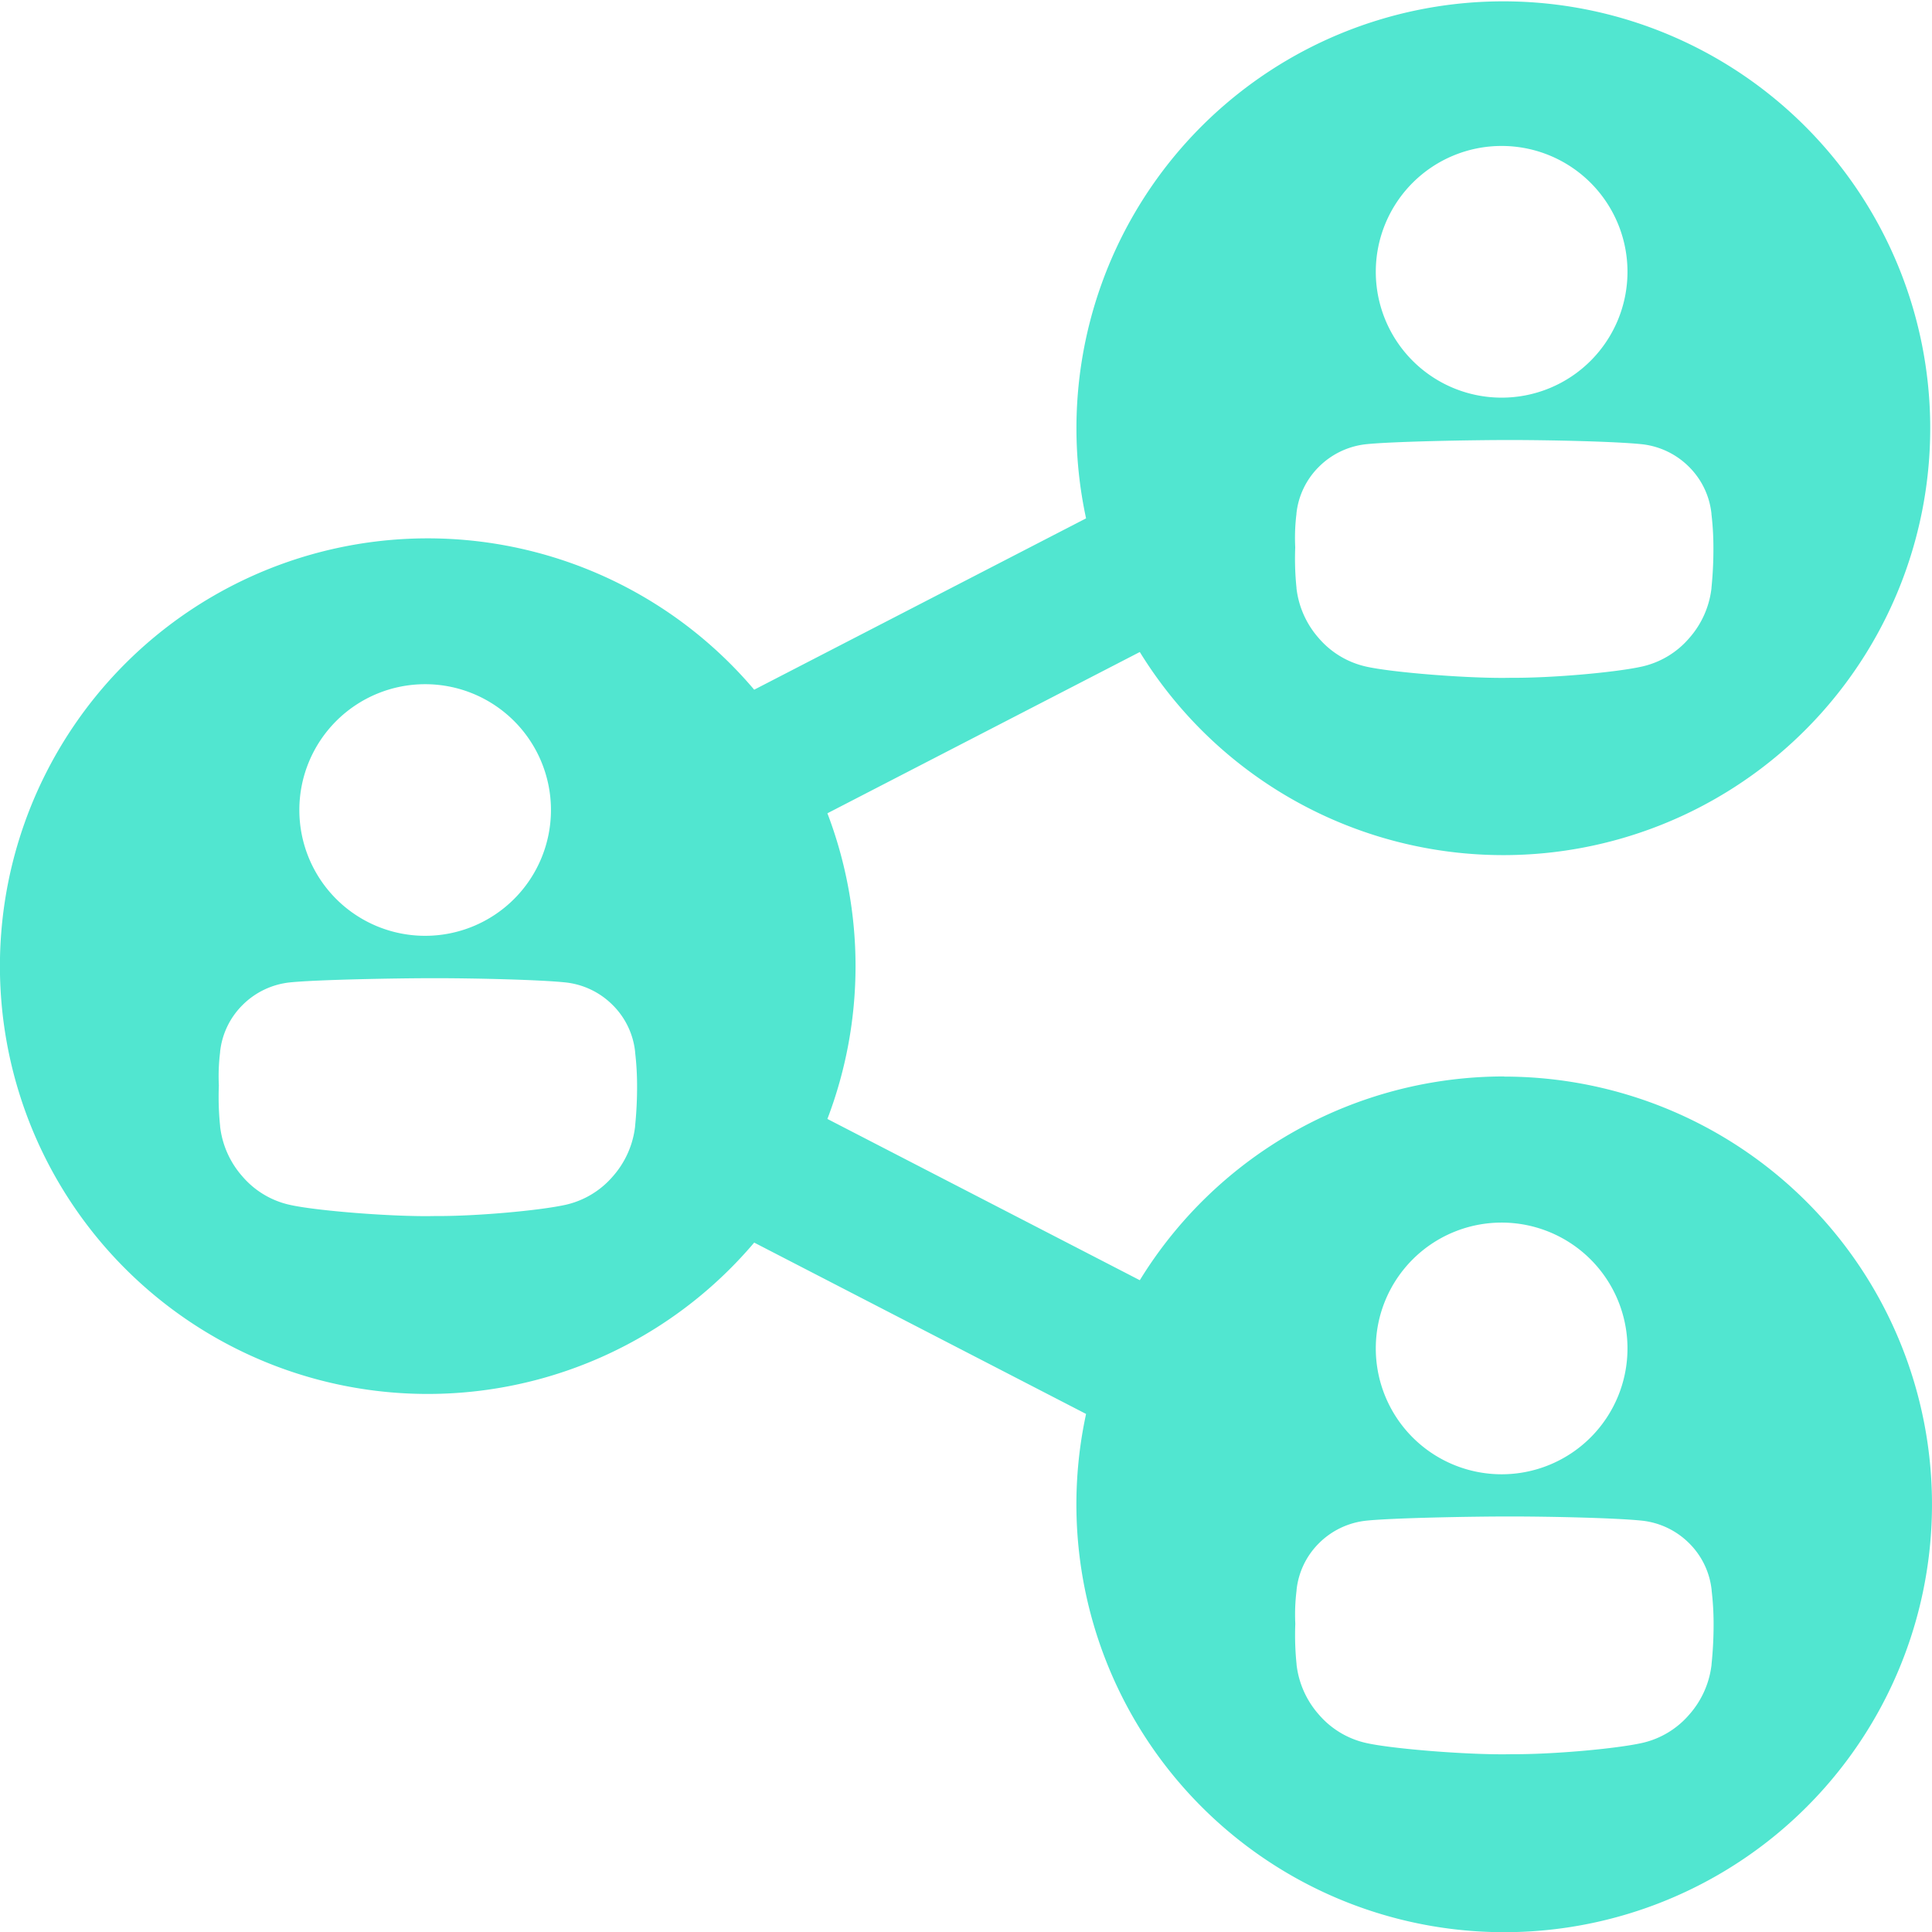 <svg class="" xml:space="preserve" style="enable-background:new 0 0 512 512" viewBox="0 0 512 512" y="0" x="0" height="512" width="512" xmlns:xlink="http://www.w3.org/1999/xlink" version="1.1" xmlns="http://www.w3.org/2000/svg"><g><path class="" data-original="#000000" opacity="1" fill="#51e6d0" data-name="Layer 9" d="M398.64 285.27a113.27 113.27 0 0 0-96.58 54l-82.79-42.74a113.72 113.72 0 0 0 0-81l82.79-42.74a113.13 113.13 0 1 0-14.24-35.42l-87.95 45.41a113.37 113.37 0 1 0 0 146.52l87.95 45.41a113.37 113.37 0 1 0 110.82-89.4zm-.7-246.59A33.35 33.35 0 1 1 364.6 72a33.34 33.34 0 0 1 33.34-33.32zm-54.37 97.55v-.15a20.46 20.46 0 0 1 5.93-12.35 20.84 20.84 0 0 1 12.45-6c6.89-.73 27.88-1.13 38.54-1.12s27.79.39 34.69 1.12a20.84 20.84 0 0 1 12.44 6 20.51 20.51 0 0 1 5.93 12.36v.14a75.54 75.54 0 0 1 .52 8.83 101.63 101.63 0 0 1-.51 10.68v.14a24.12 24.12 0 0 1-5.9 13.23 23.14 23.14 0 0 1-12.41 7.51c-6.88 1.56-24 3.09-34.74 3-10.71.27-31.74-1.4-38.62-3a23.2 23.2 0 0 1-12.41-7.51 24.15 24.15 0 0 1-5.9-13.23v-.15a75.24 75.24 0 0 1-.33-10.66 51.57 51.57 0 0 1 .32-8.84zm-230.9 45.09a33.34 33.34 0 1 1-33.34 33.34 33.34 33.34 0 0 1 33.34-33.34zm55.64 117.05v.14a24.12 24.12 0 0 1-5.9 13.24 23.2 23.2 0 0 1-12.41 7.51c-6.88 1.55-24 3.09-34.74 3-10.71.27-31.74-1.39-38.62-3a23.08 23.08 0 0 1-12.41-7.51 24.12 24.12 0 0 1-5.9-13.23v-.14a75.37 75.37 0 0 1-.33-10.69 51.56 51.56 0 0 1 .33-8.83v-.14a20.51 20.51 0 0 1 5.93-12.36 20.83 20.83 0 0 1 12.45-6c6.89-.73 27.88-1.13 38.54-1.13s27.79.4 34.69 1.13a20.78 20.78 0 0 1 12.44 6 20.46 20.46 0 0 1 5.93 12.35v.15a75.42 75.42 0 0 1 .52 8.82 101.55 101.55 0 0 1-.52 10.69zM397.94 324a33.35 33.35 0 1 1-33.34 33.3 33.34 33.34 0 0 1 33.34-33.3zm55.64 117v.14a24.12 24.12 0 0 1-5.9 13.23 23.14 23.14 0 0 1-12.41 7.51c-6.88 1.56-24 3.09-34.74 3-10.71.27-31.74-1.4-38.62-3a23.2 23.2 0 0 1-12.41-7.51 24.15 24.15 0 0 1-5.9-13.23V441a75.24 75.24 0 0 1-.33-10.66 51.57 51.57 0 0 1 .33-8.83v-.15a20.46 20.46 0 0 1 5.91-12.36 20.84 20.84 0 0 1 12.49-6c6.89-.73 27.88-1.13 38.54-1.12s27.79.39 34.69 1.12a20.84 20.84 0 0 1 12.44 6 20.51 20.51 0 0 1 5.93 12.36v.14a75.54 75.54 0 0 1 .52 8.83 101.63 101.63 0 0 1-.54 10.67z"></path></g></svg>